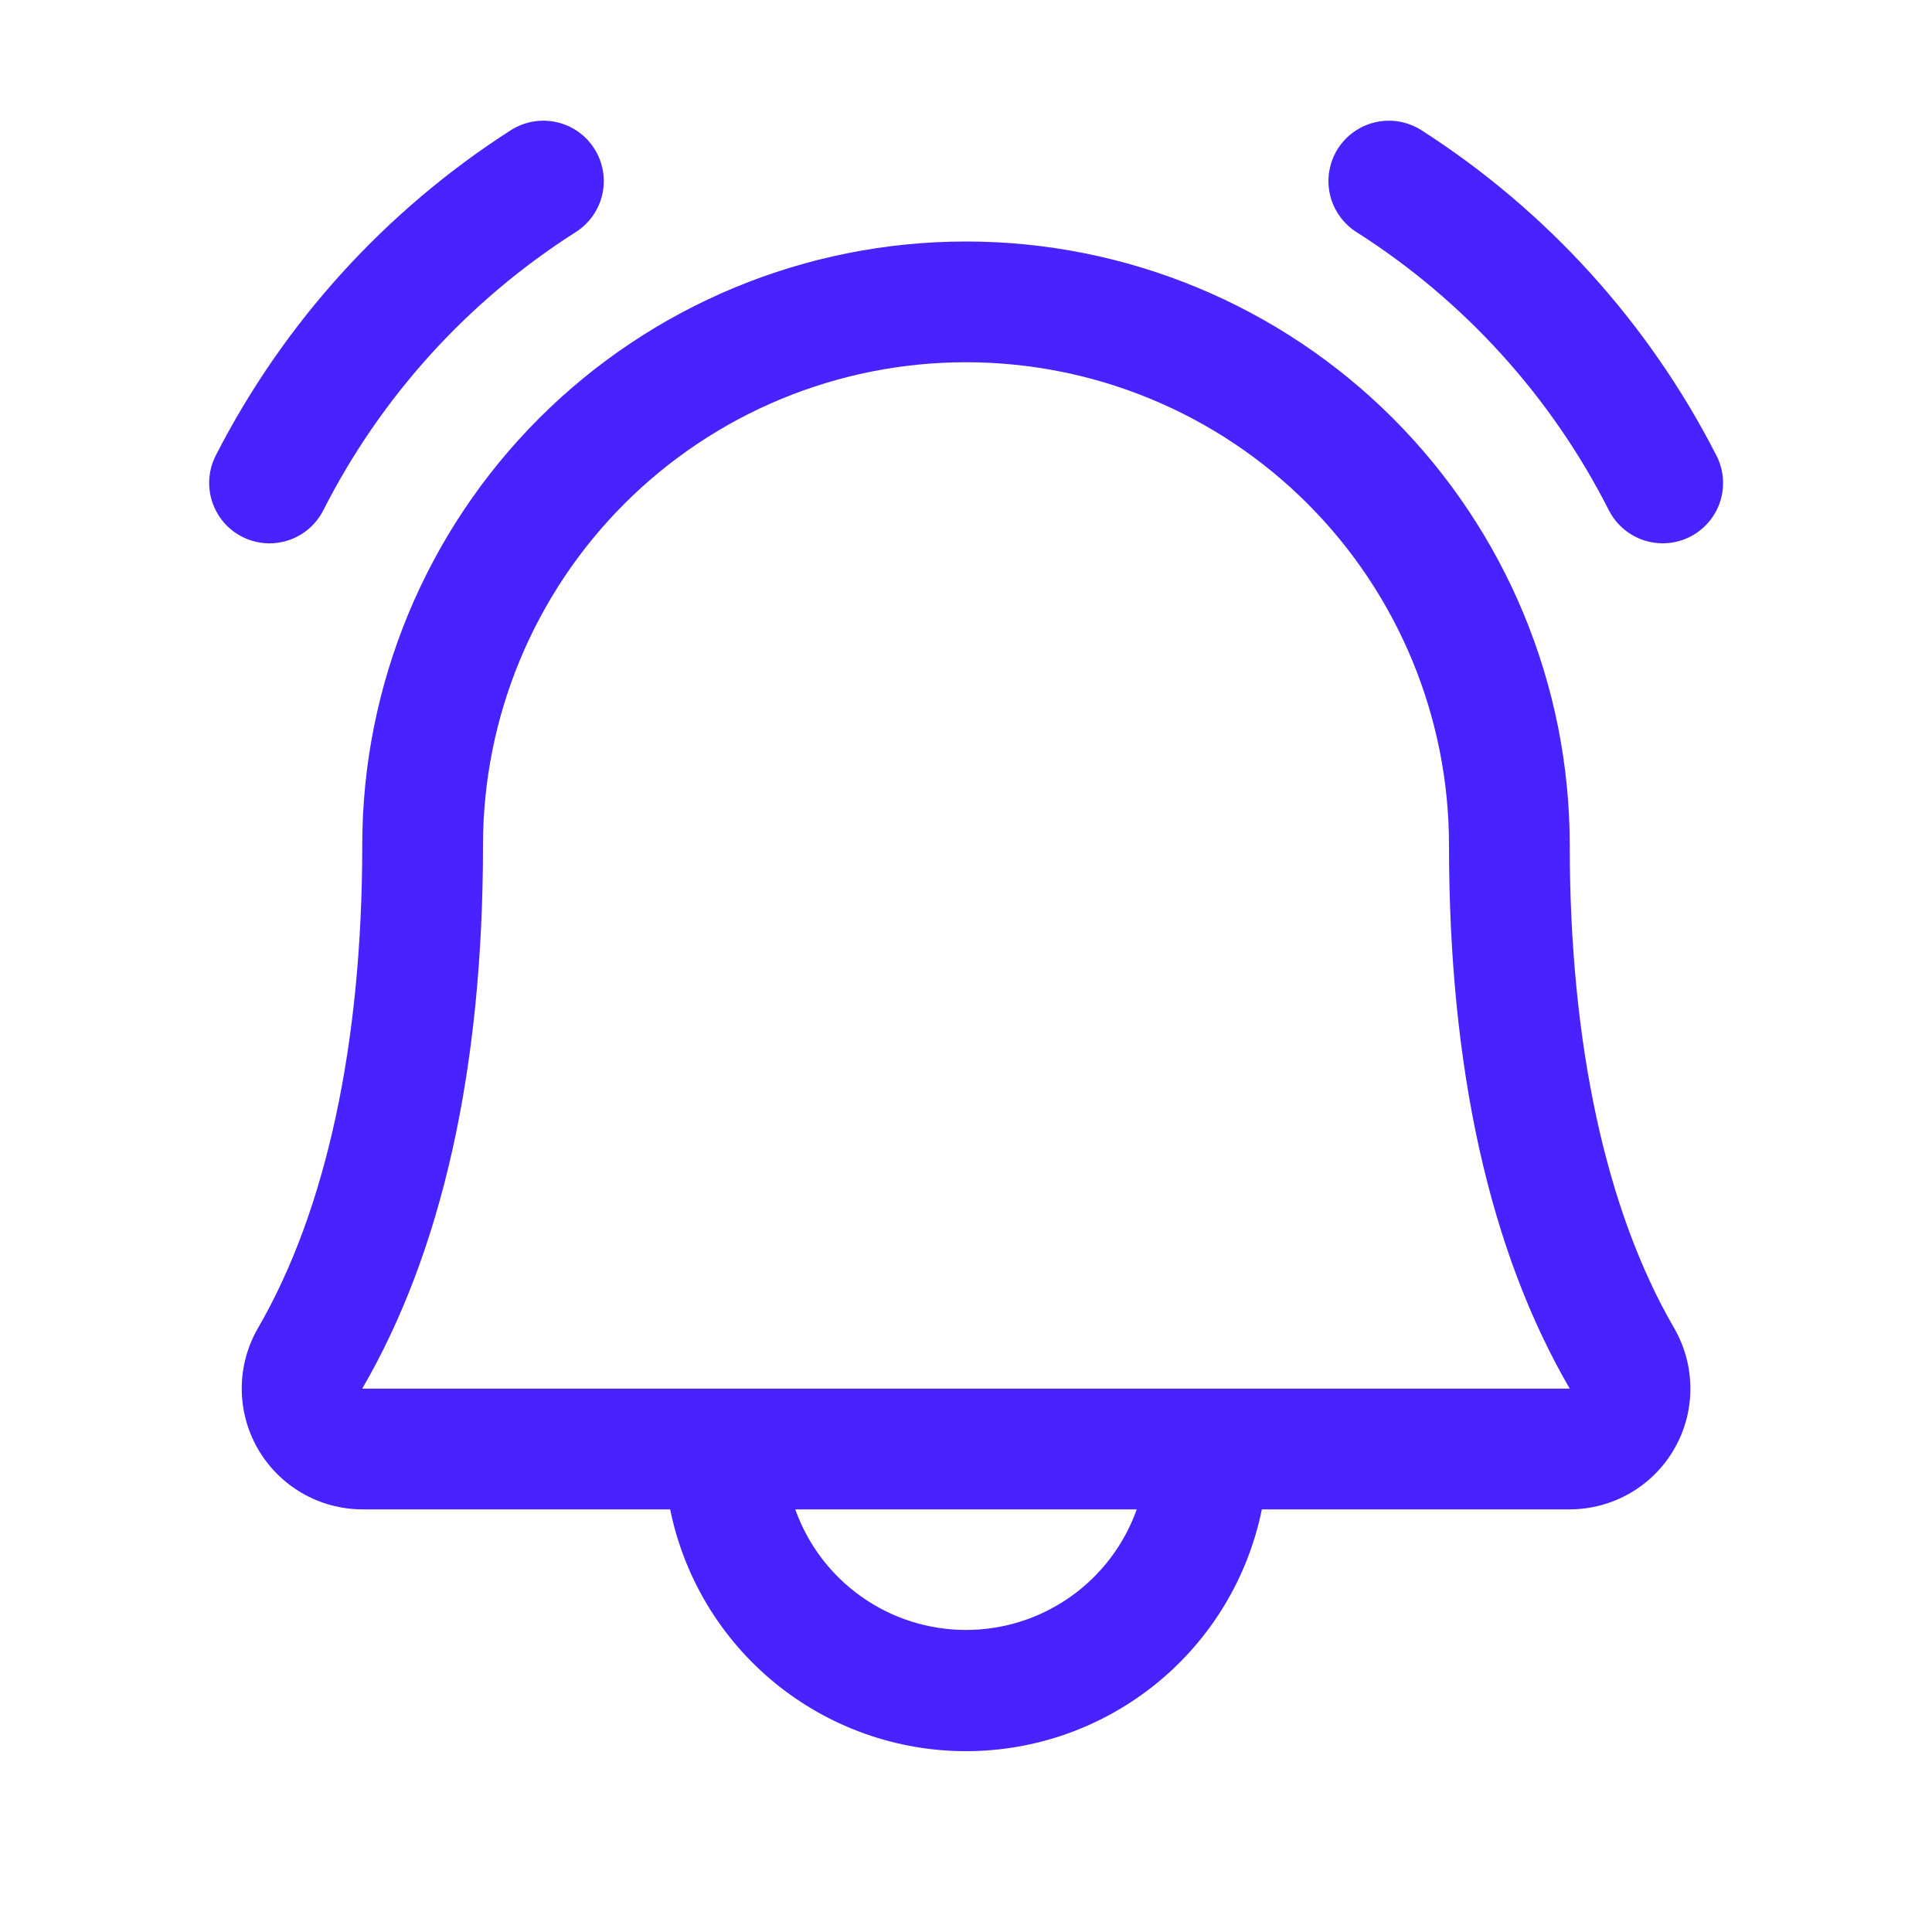<svg width="32" height="32" viewBox="0 0 32 32" fill="none" xmlns="http://www.w3.org/2000/svg">
<path d="M28 8.887C27.765 9.009 27.49 9.032 27.238 8.952C26.985 8.872 26.775 8.695 26.652 8.46C25.698 6.574 24.253 4.98 22.47 3.846C22.359 3.776 22.263 3.684 22.187 3.577C22.111 3.47 22.057 3.349 22.028 3.221C21.999 3.092 21.995 2.96 22.018 2.83C22.04 2.701 22.087 2.577 22.157 2.466C22.228 2.355 22.319 2.258 22.426 2.183C22.534 2.107 22.655 2.053 22.783 2.024C22.911 1.995 23.044 1.991 23.173 2.013C23.302 2.036 23.426 2.083 23.538 2.153C25.616 3.484 27.303 5.343 28.427 7.54C28.549 7.775 28.573 8.049 28.493 8.302C28.413 8.554 28.235 8.765 28 8.887ZM4.464 9C4.647 8.999 4.827 8.949 4.983 8.854C5.14 8.759 5.267 8.622 5.351 8.46C6.306 6.574 7.751 4.98 9.534 3.846C9.758 3.704 9.917 3.479 9.976 3.221C10.034 2.962 9.988 2.69 9.846 2.466C9.705 2.241 9.48 2.082 9.221 2.024C8.962 1.965 8.691 2.012 8.466 2.153C6.388 3.484 4.7 5.343 3.576 7.54C3.497 7.692 3.459 7.862 3.465 8.034C3.471 8.205 3.521 8.372 3.61 8.519C3.699 8.666 3.824 8.787 3.974 8.871C4.123 8.955 4.292 8.999 4.464 9ZM27.726 21.992C27.903 22.296 27.997 22.641 27.998 22.993C28 23.344 27.908 23.69 27.733 23.995C27.558 24.3 27.306 24.554 27.001 24.73C26.697 24.906 26.352 24.999 26 25H20.9C20.671 26.13 20.057 27.146 19.164 27.876C18.271 28.606 17.153 29.005 16 29.005C14.847 29.005 13.729 28.606 12.836 27.876C11.943 27.146 11.329 26.13 11.1 25H6C5.649 24.999 5.303 24.905 5 24.729C4.696 24.552 4.444 24.299 4.269 23.994C4.094 23.689 4.003 23.343 4.004 22.992C4.005 22.641 4.099 22.296 4.276 21.992C5.402 20.048 6 17.285 6 13.999C6 11.347 7.054 8.804 8.929 6.928C10.804 5.053 13.348 4 16 4C18.652 4 21.196 5.053 23.071 6.928C24.946 8.804 26 11.347 26 13.999C26 17.283 26.598 20.047 27.726 21.992ZM18.828 25H13.172C13.38 25.584 13.763 26.09 14.269 26.447C14.775 26.805 15.38 26.997 16 26.997C16.62 26.997 17.225 26.805 17.731 26.447C18.237 26.09 18.62 25.584 18.828 25ZM26 23C24.67 20.716 24 17.688 24 13.999C24 11.878 23.157 9.843 21.657 8.343C20.157 6.842 18.122 6 16 6C13.878 6 11.843 6.842 10.343 8.343C8.843 9.843 8 11.878 8 13.999C8 17.689 7.327 20.717 6 23H26Z" fill="#4823FF"/>
</svg>
